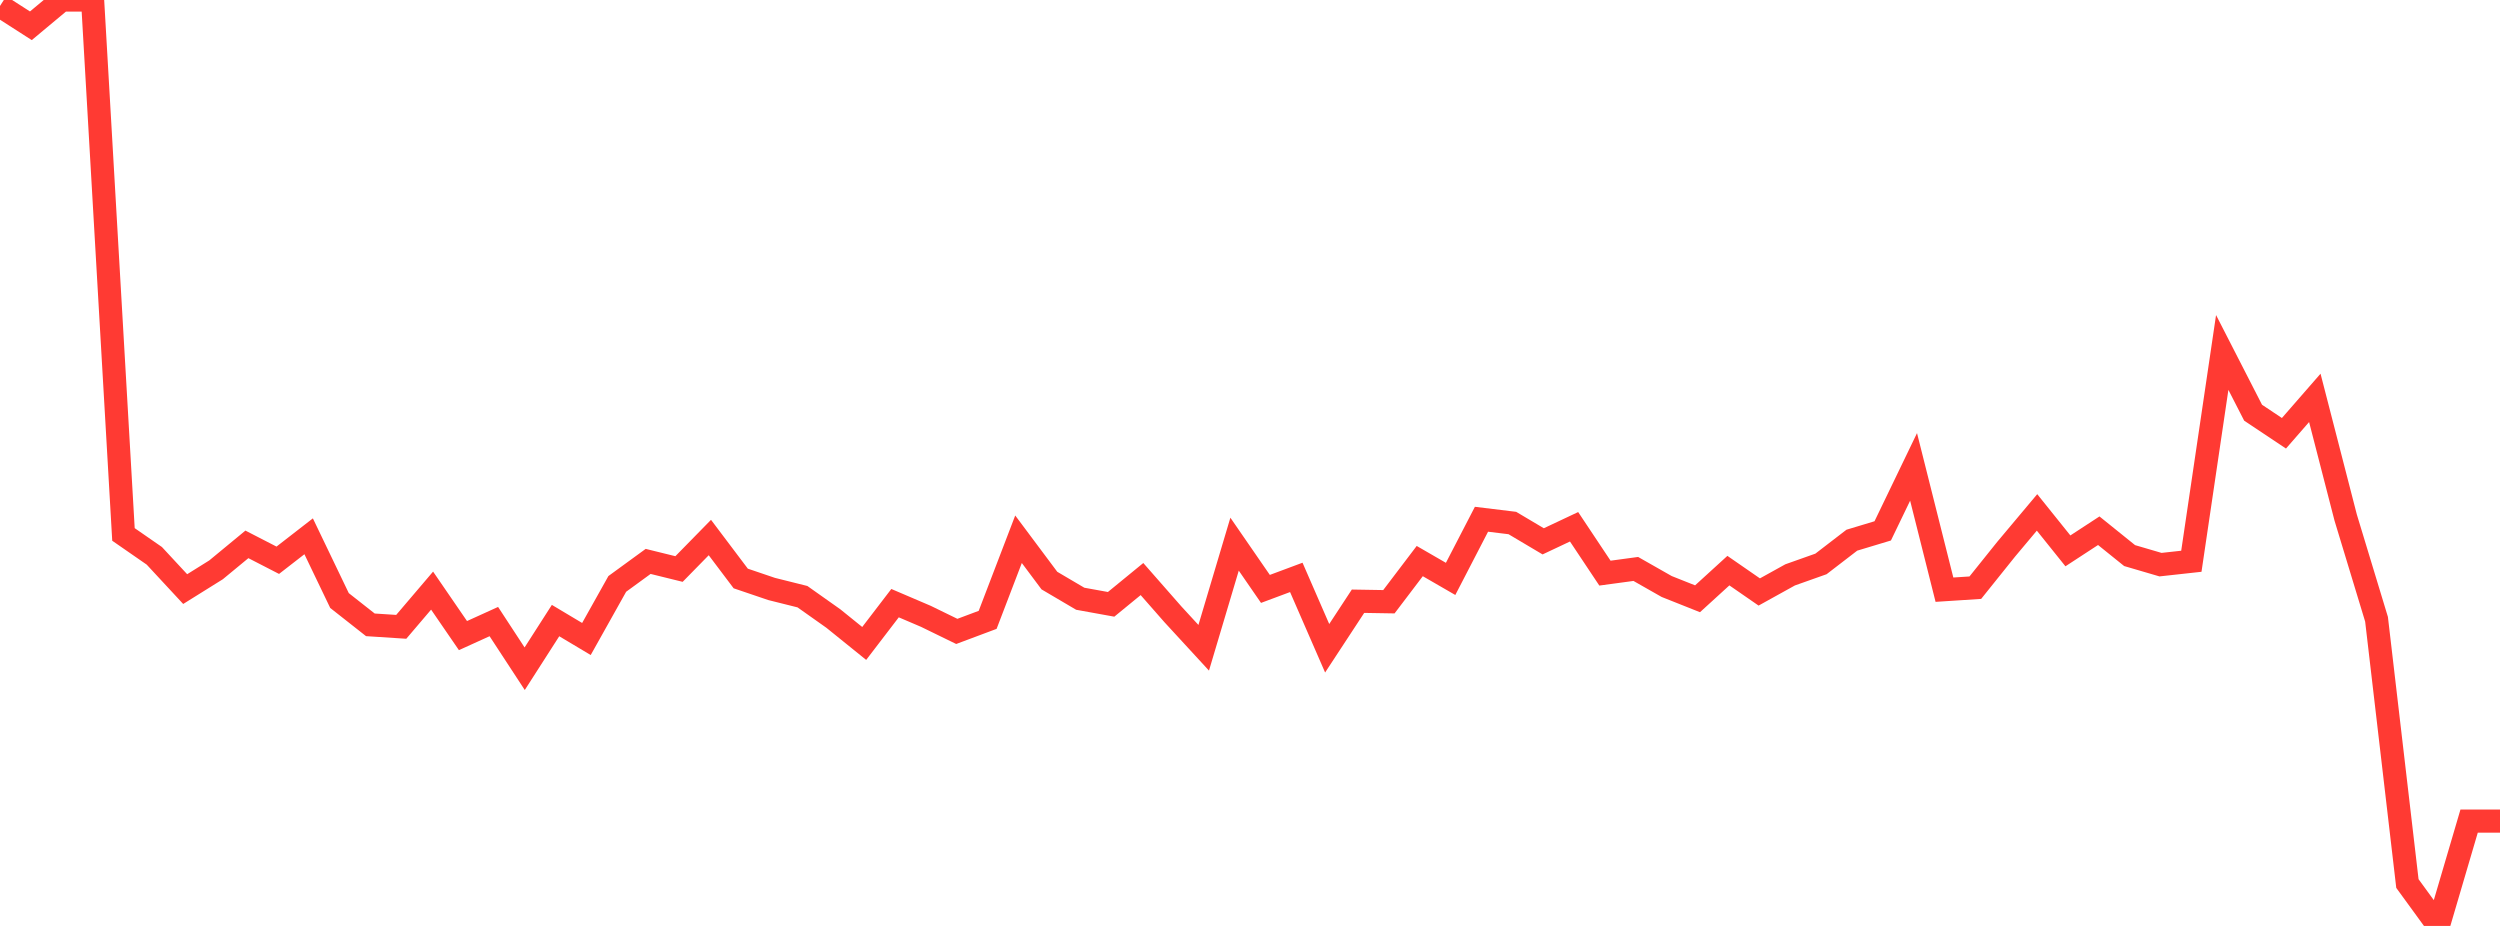 <?xml version="1.0" standalone="no"?>
<!DOCTYPE svg PUBLIC "-//W3C//DTD SVG 1.1//EN" "http://www.w3.org/Graphics/SVG/1.1/DTD/svg11.dtd">

<svg width="135" height="50" viewBox="0 0 135 50" preserveAspectRatio="none" 
  xmlns="http://www.w3.org/2000/svg"
  xmlns:xlink="http://www.w3.org/1999/xlink">


<polyline points="0.0, 0.322 1.667, 1.392 3.333, 0.003 5.0, 0.0 6.667, 28.86 8.333, 30.014 10.0, 31.811 11.667, 30.771 13.333, 29.396 15.0, 30.254 16.667, 28.96 18.333, 32.429 20.0, 33.741 21.667, 33.849 23.333, 31.893 25.0, 34.322 26.667, 33.565 28.333, 36.111 30.0, 33.511 31.667, 34.506 33.333, 31.531 35.0, 30.316 36.667, 30.727 38.333, 29.027 40.0, 31.238 41.667, 31.804 43.333, 32.221 45.0, 33.4 46.667, 34.746 48.333, 32.57 50.0, 33.283 51.667, 34.096 53.333, 33.472 55.0, 29.119 56.667, 31.351 58.333, 32.332 60.0, 32.634 61.667, 31.269 63.333, 33.168 65.0, 34.98 66.667, 29.385 68.333, 31.801 70.0, 31.179 71.667, 35.006 73.333, 32.466 75.0, 32.494 76.667, 30.298 78.333, 31.261 80.0, 28.04 81.667, 28.243 83.333, 29.232 85.0, 28.446 86.667, 30.949 88.333, 30.723 90.0, 31.671 91.667, 32.334 93.333, 30.814 95.0, 31.967 96.667, 31.043 98.333, 30.452 100.0, 29.17 101.667, 28.667 103.333, 25.212 105.0, 31.843 106.667, 31.735 108.333, 29.657 110.0, 27.67 111.667, 29.747 113.333, 28.659 115.0, 30.002 116.667, 30.491 118.333, 30.308 120.0, 19.033 121.667, 22.286 123.333, 23.397 125.0, 21.485 126.667, 27.95 128.333, 33.439 130.0, 47.711 131.667, 50.0 133.333, 44.338 135.0, 44.338" fill="none" stroke="#ff3a33" stroke-width="1.25"/>

</svg>